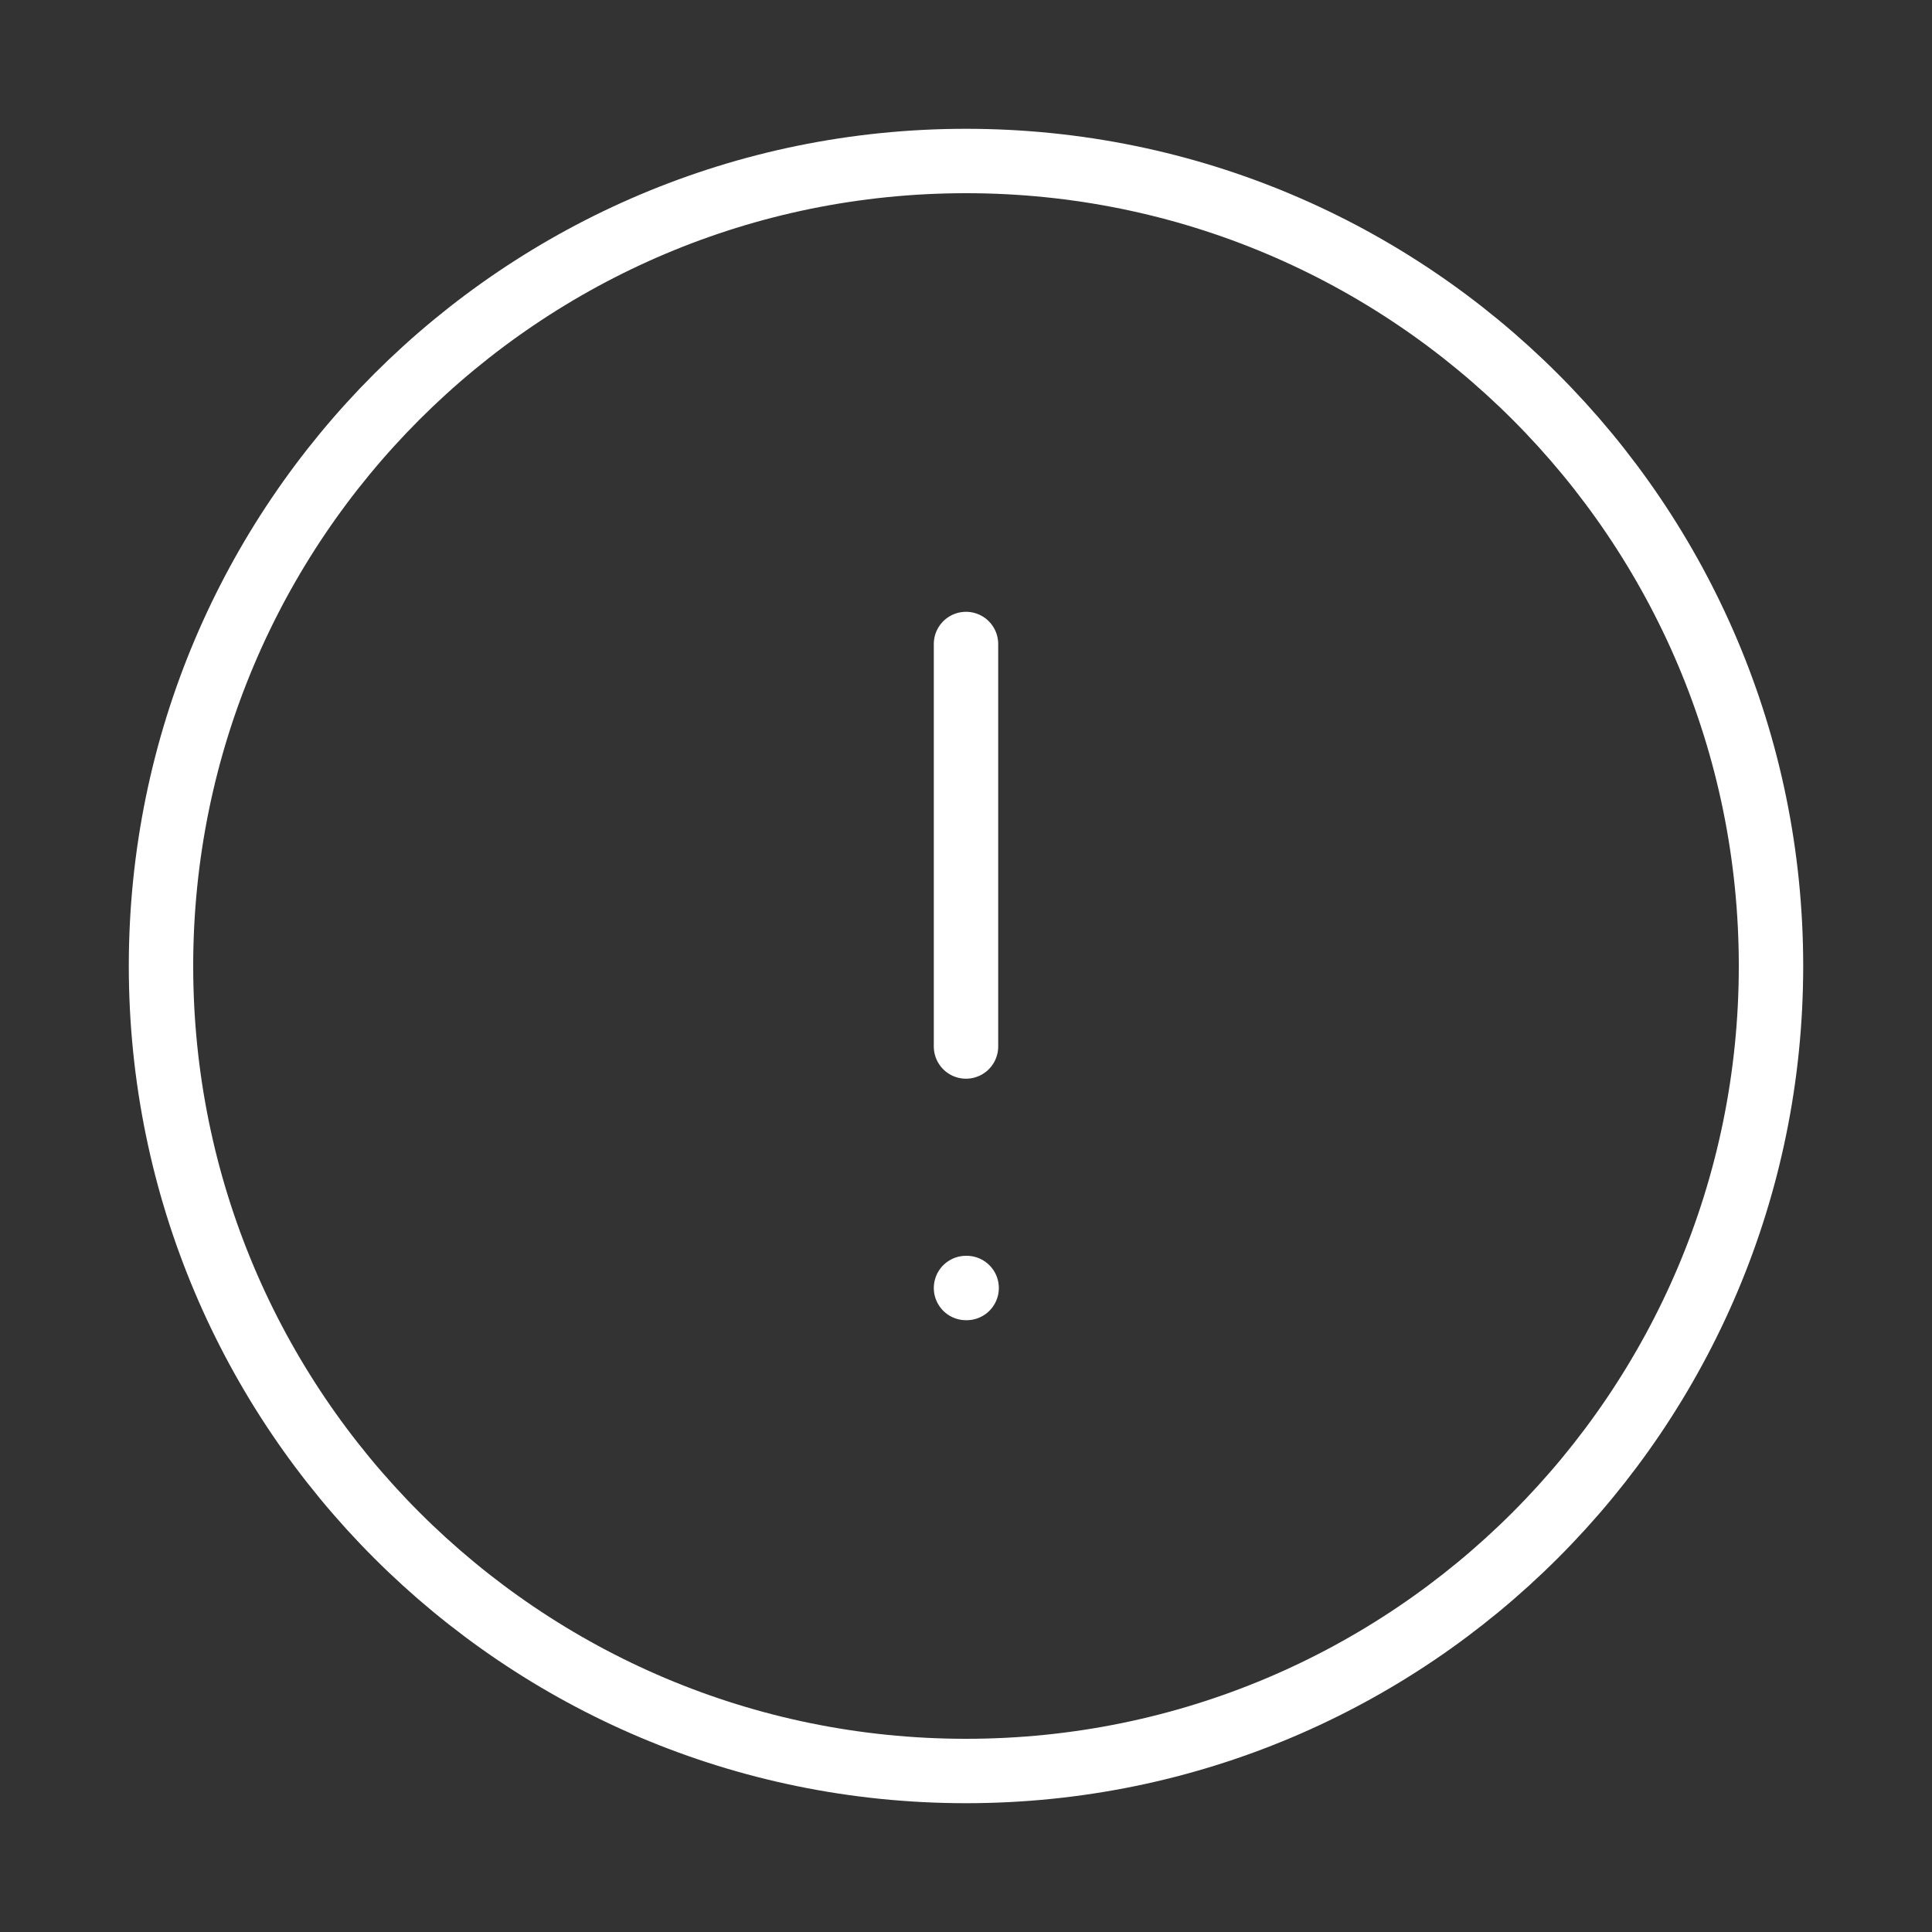 <svg width="45" height="45" viewBox="0 0 45 45" fill="none" xmlns="http://www.w3.org/2000/svg">
  <rect x="0" y="0" width="45" height="45" fill="#333333" stroke="none"/>
  <path d="M22.5 30H22.515M22.5 15V24.375M41.25 22.5C41.25 12.144 32.856 3.75 22.5 3.75C12.144 3.75 3.75 12.144 3.75 22.5C3.75 32.856 12.144 41.25 22.5 41.25C32.856 41.25 41.25 32.856 41.25 22.5Z" stroke="white" stroke-width="1.5" stroke-miterlimit="10" stroke-linecap="round" stroke-linejoin="round" />
</svg>
